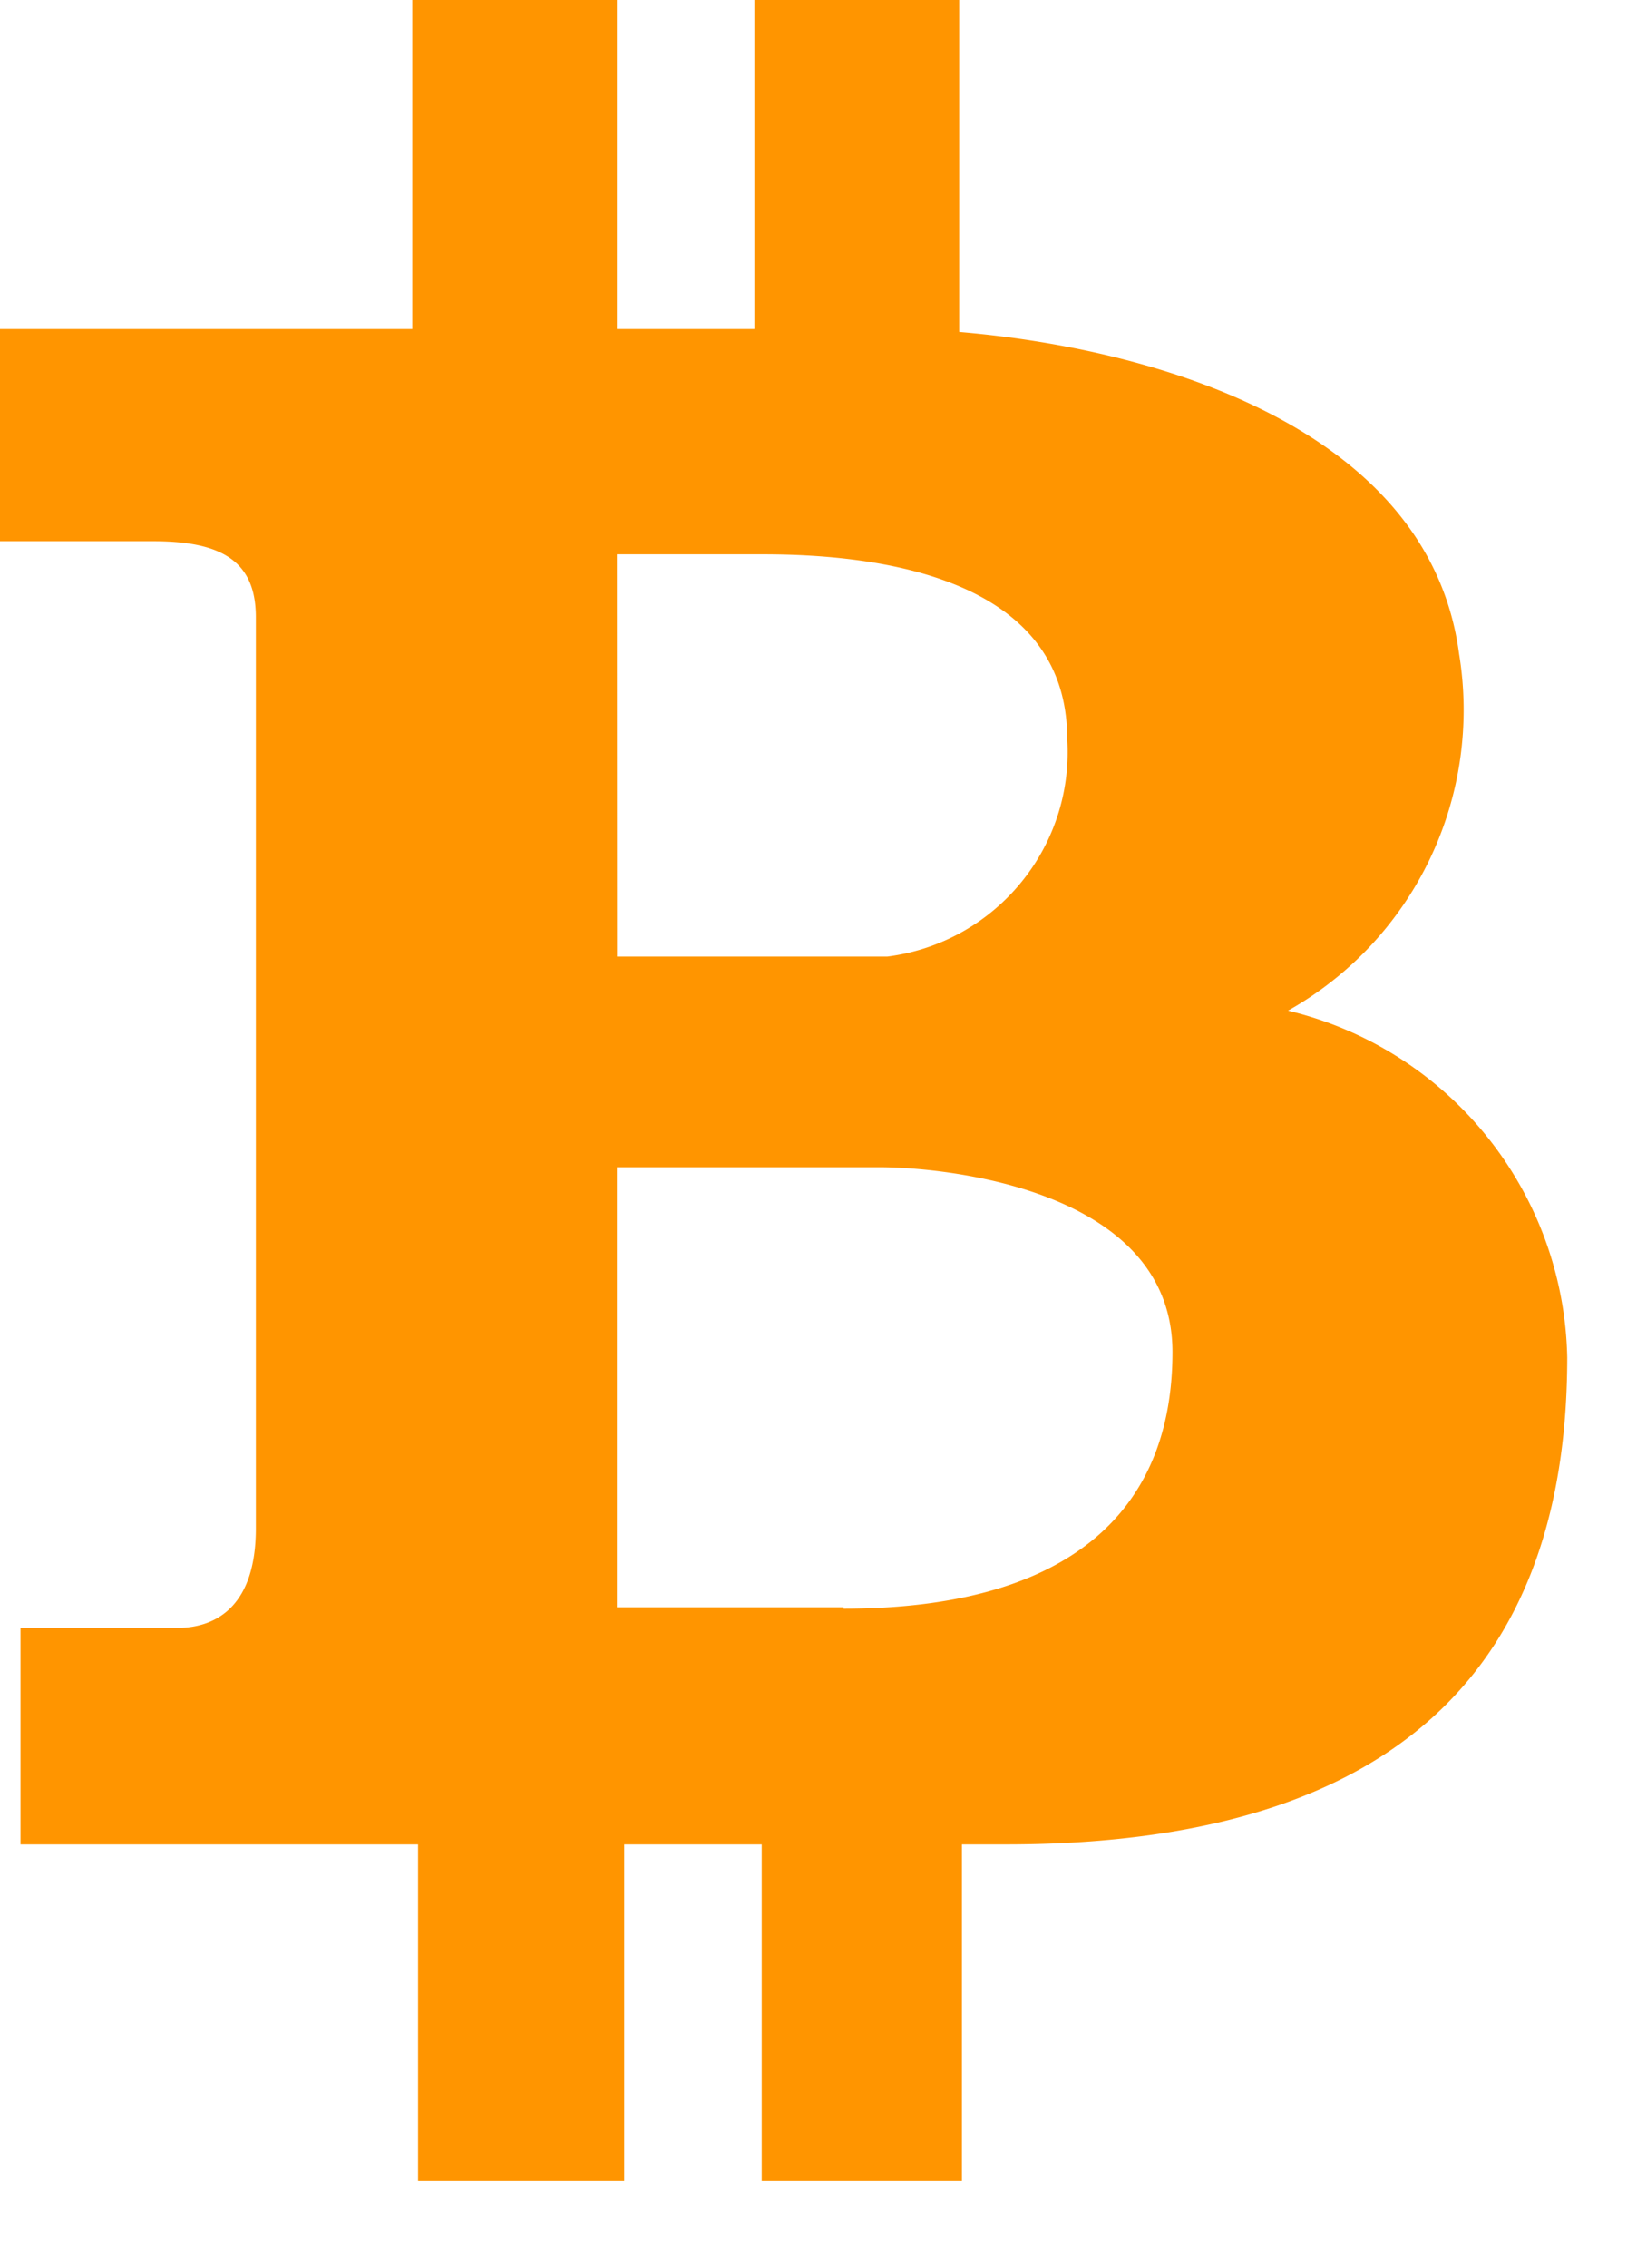 <svg xmlns="http://www.w3.org/2000/svg" xmlns:xlink="http://www.w3.org/1999/xlink" width="13" height="18" viewBox="0 0 13 18"><defs><path id="4jana" d="M206.699 113.77v-.012h-1.8v-3.493h2.09c.488 0 2.322.163 2.322 1.467s-.87 2.037-2.612 2.037zm-1.8-8.37h1.161c.813 0 2.415.14 2.415 1.463.056.864-.57 1.62-1.428 1.73H204.9zm5.33 3.622a2.74 2.74 0 0 0 1.358-2.832c-.232-1.753-2.322-2.415-3.97-2.555V101h-1.626v2.612h-1.092V101h-1.625v2.612H200v1.684h1.219c.546 0 .813.162.813.603v7.233c0 .604-.302.79-.627.79h-1.242v1.718h3.157v2.67h1.637v-2.67h1.092v2.67h1.59v-2.67h.349c3.343 0 4.458-1.637 4.458-3.866a2.89 2.89 0 0 0-2.218-2.752z"/></defs><g><g transform="translate(-200 -101)"><use fill="#ff9500" xlink:href="#4jana"/></g></g></svg>